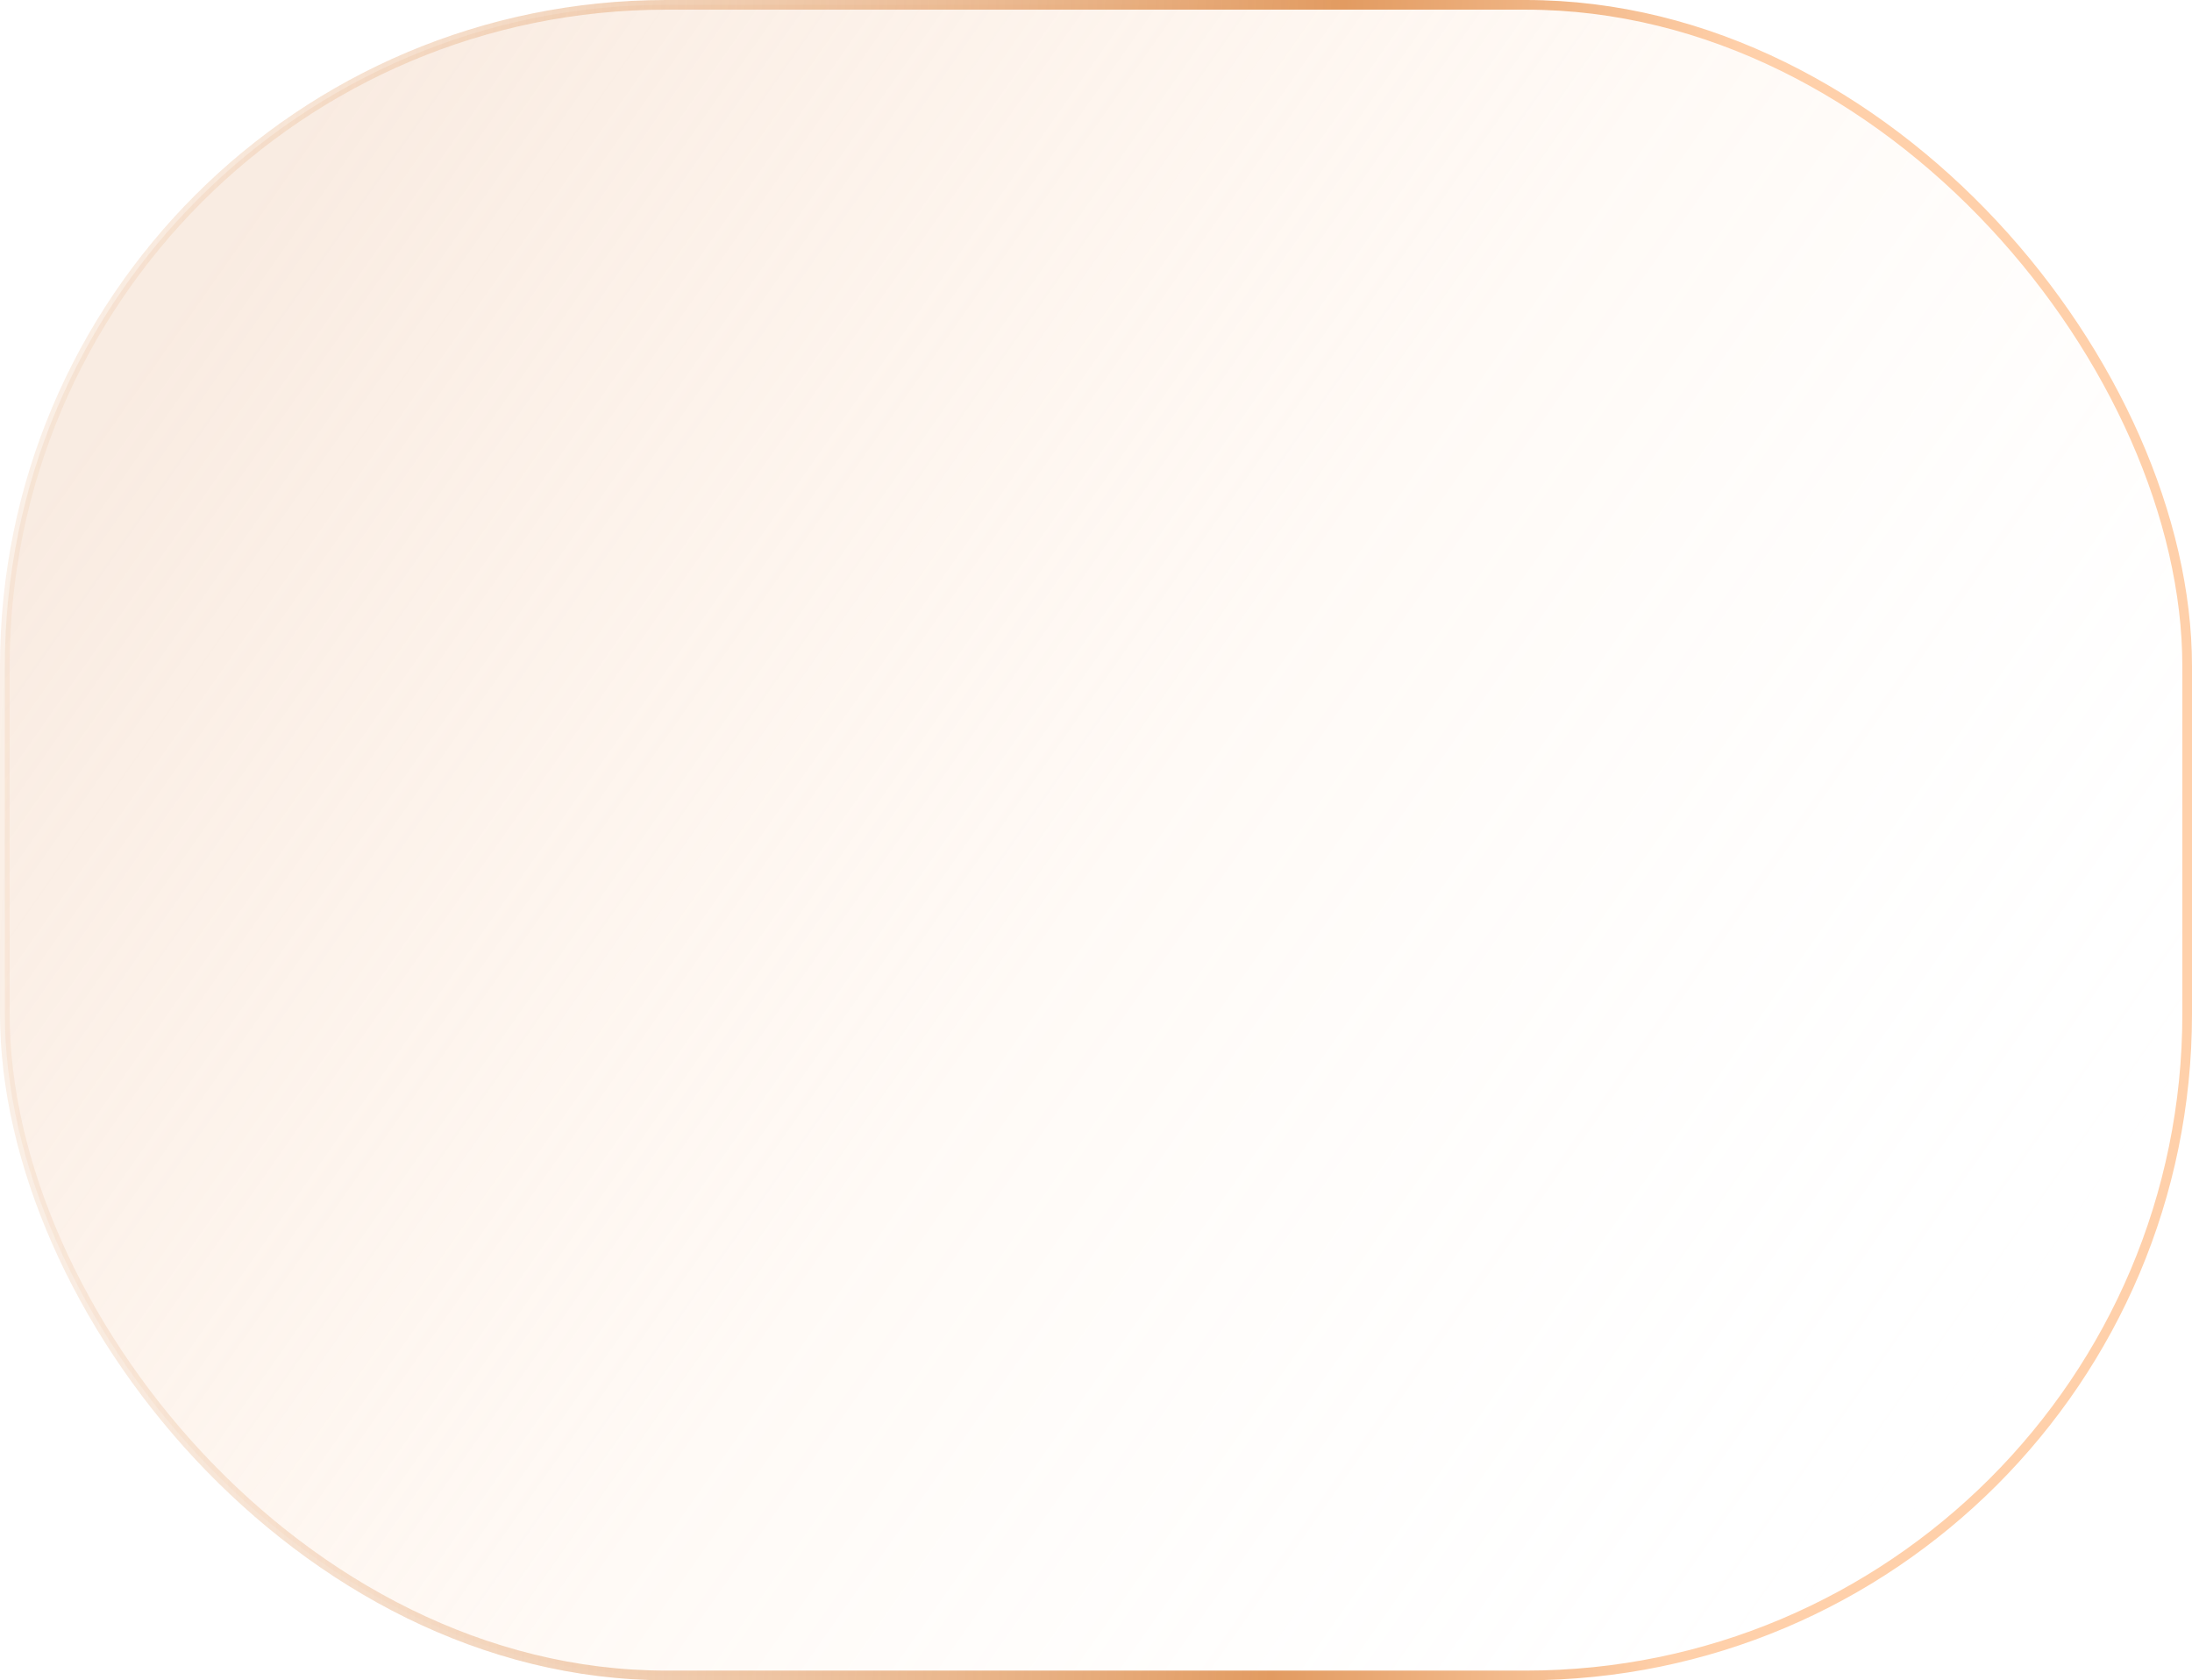 <?xml version="1.0" encoding="UTF-8"?> <svg xmlns="http://www.w3.org/2000/svg" width="227" height="174" viewBox="0 0 227 174" fill="none"> <rect x="0.5" y="0.5" width="226" height="173" rx="68.5" fill="url(#paint0_linear_133_363)" fill-opacity="0.33" stroke="url(#paint1_linear_133_363)"></rect> <defs> <linearGradient id="paint0_linear_133_363" x1="203.683" y1="151.873" x2="23.39" y2="25.175" gradientUnits="userSpaceOnUse"> <stop stop-color="white" stop-opacity="0"></stop> <stop offset="0.5" stop-color="#FFD0AA" stop-opacity="0.34"></stop> <stop offset="1" stop-color="#EDC4A6"></stop> </linearGradient> <linearGradient id="paint1_linear_133_363" x1="-83.594" y1="35.732" x2="187.655" y2="47.581" gradientUnits="userSpaceOnUse"> <stop stop-color="white" stop-opacity="0"></stop> <stop offset="0.814" stop-color="#E29B61"></stop> <stop offset="0.967" stop-color="#FFD0AA"></stop> </linearGradient> </defs> </svg> 